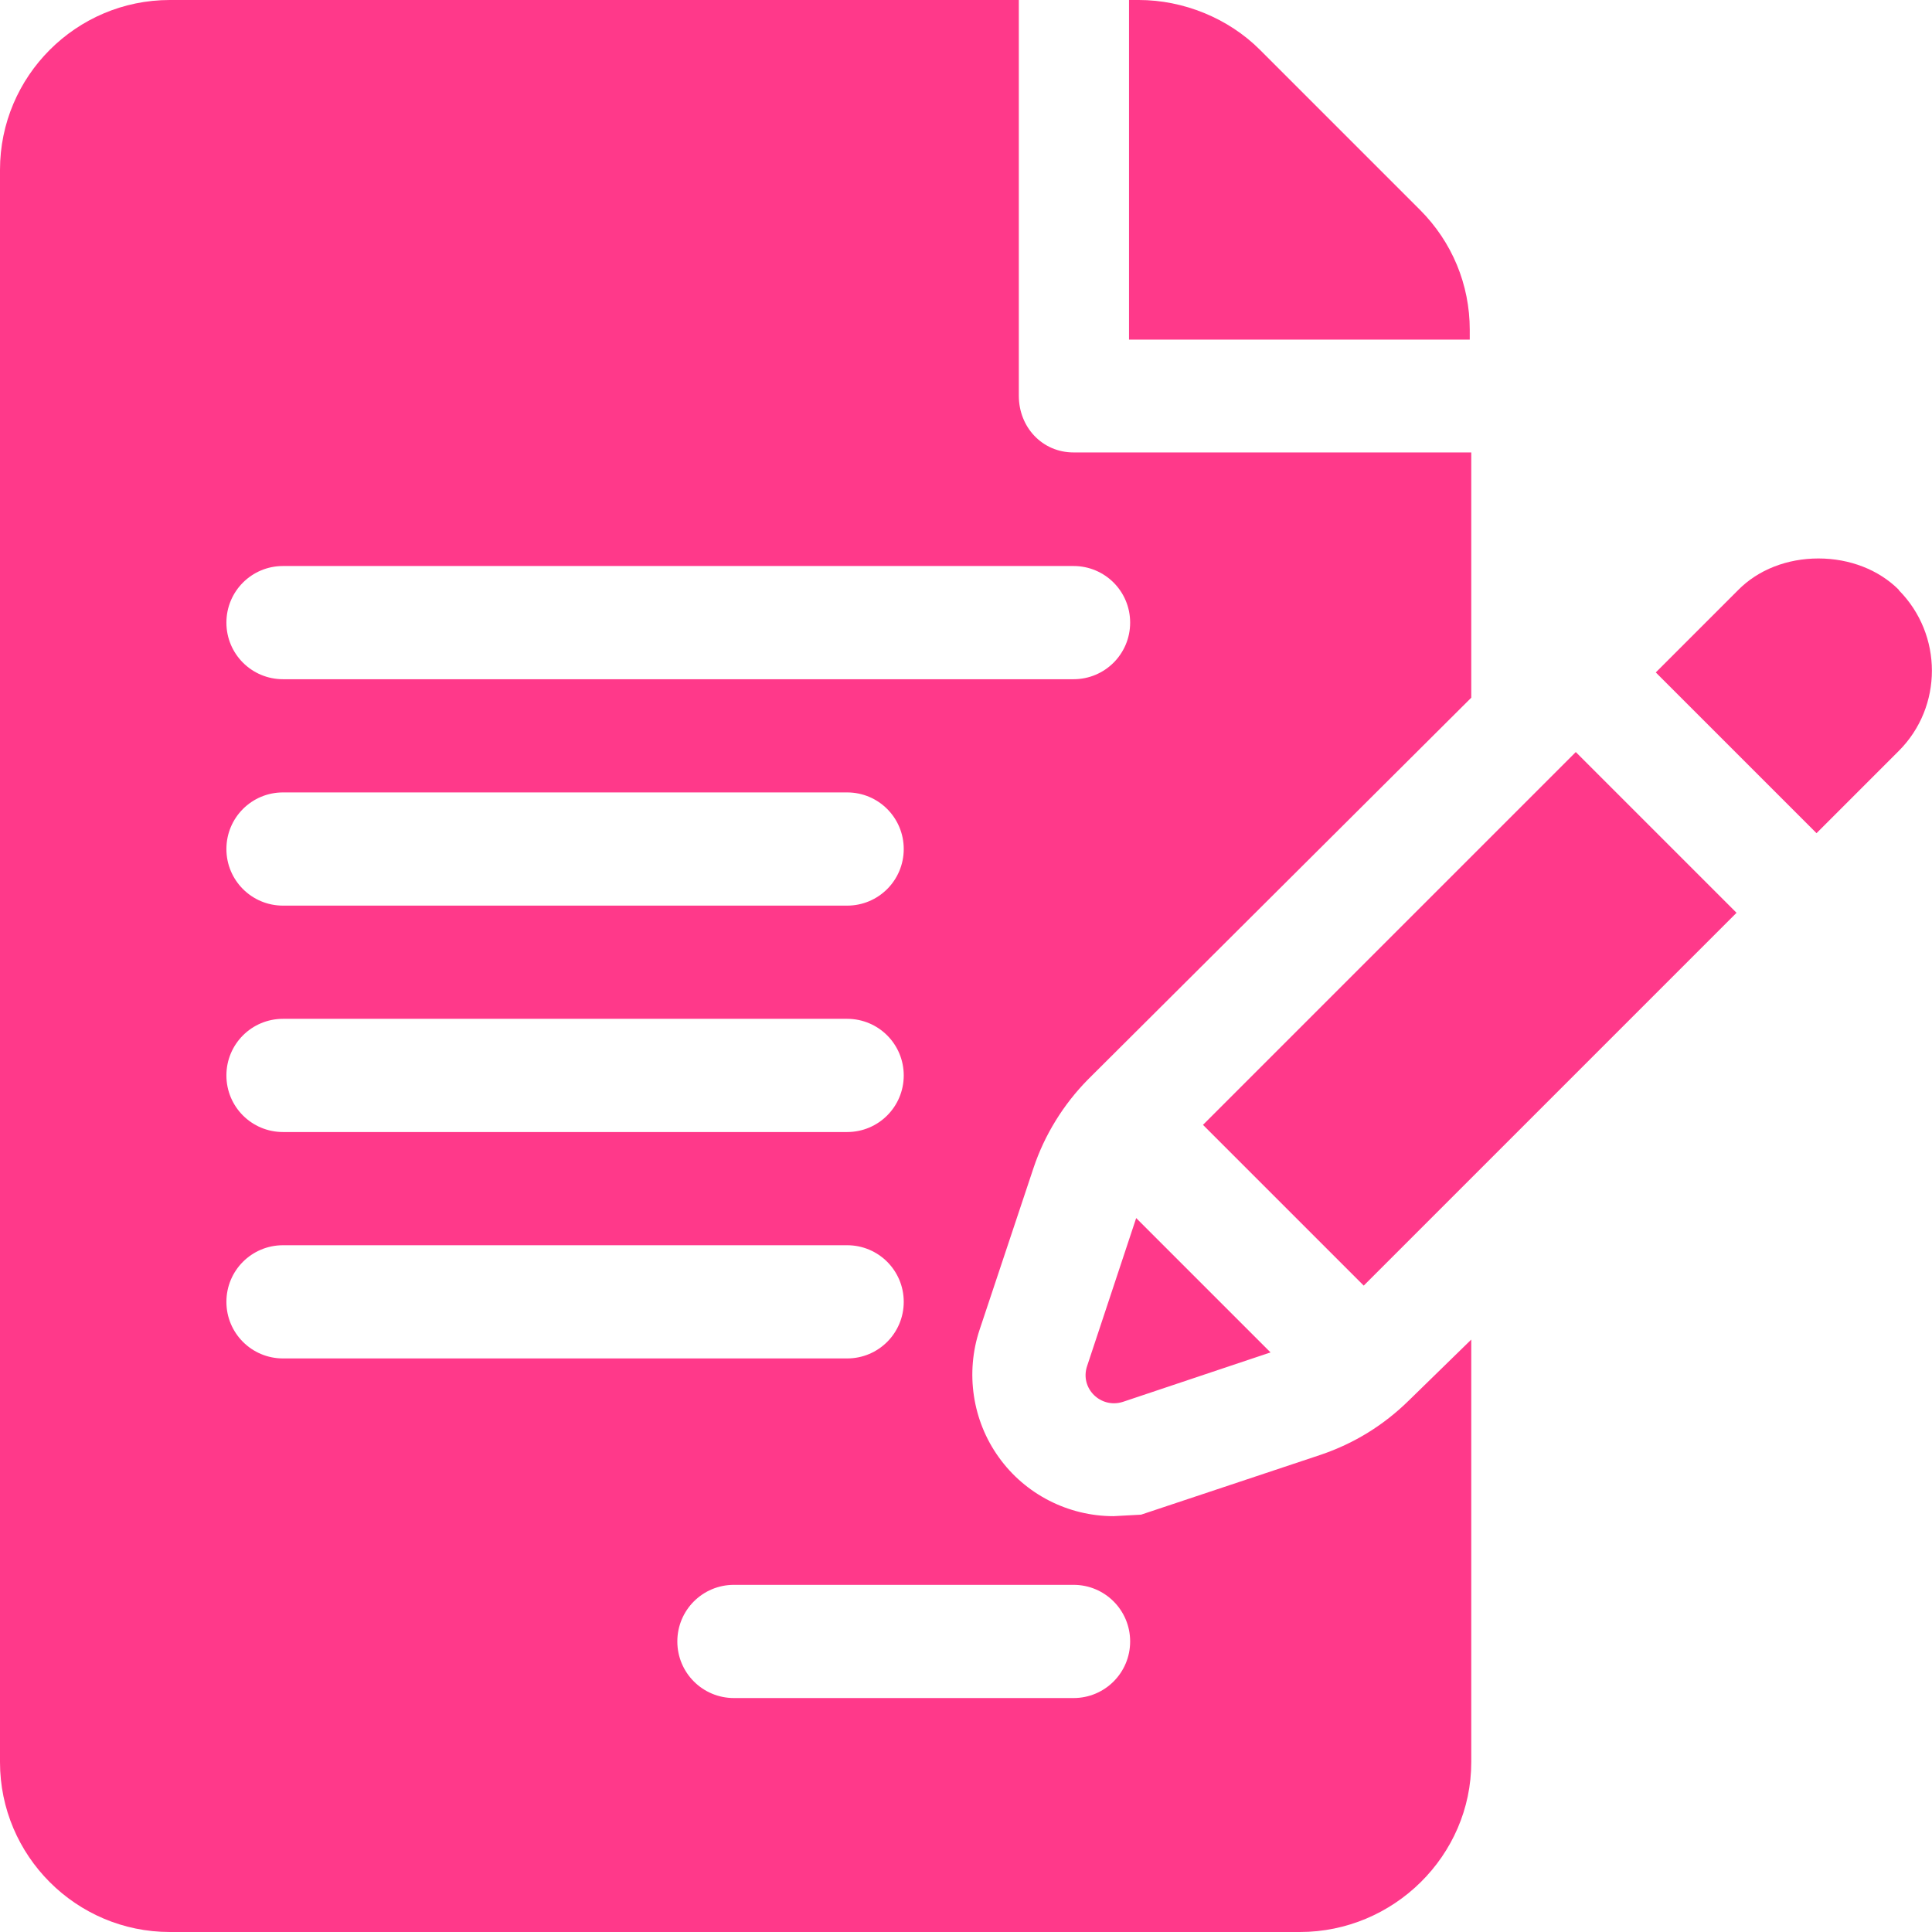 <?xml version="1.0" encoding="UTF-8"?>
<svg id="Capa_1" xmlns="http://www.w3.org/2000/svg" version="1.1" viewBox="0 0 512 512">
  <!-- Generator: Adobe Illustrator 29.1.0, SVG Export Plug-In . SVG Version: 2.1.0 Build 142)  -->
  <defs>
    <style>
      .st0 {
        fill: #ff398a;
      }
    </style>
  </defs>
  <path class="st0" d="M389.5,87.4c0-12-4.7-23.3-13.2-31.8l-42.4-42.4c-8.4-8.4-20.3-13.2-32.1-13.2h-2.6v90h90.3v-2.6h0Z"/>
  <path class="st0" d="M273.9,309.5c2.9-8.7,7.9-16.8,14.4-23.4l101.6-101.2v-65h-105.4c-8.3,0-14.5-6.7-14.5-15V0H45C20.2,0,0,20.2,0,45v422c0,24.8,20.2,45,45,45h299.5c24.8,0,45.4-20.2,45.4-45v-112l-16.5,16.1c-6.7,6.6-14.5,11.4-23.3,14.4l-47.7,15.9-7.3.4c-12,0-23.4-5.8-30.4-15.6-7-9.7-8.9-22.4-5.1-33.8l14.3-42.9ZM75,270h149.5c8.3,0,15,6.7,15,15s-6.7,15-15,15H75c-8.3,0-15-6.7-15-15s6.7-15,15-15ZM60,225c0-8.3,6.7-15,15-15h149.5c8.3,0,15,6.7,15,15s-6.7,15-15,15H75c-8.3,0-15-6.7-15-15ZM60,345c0-8.3,6.7-15,15-15h149.5c8.3,0,15,6.7,15,15s-6.7,15-15,15H75c-8.3,0-15-6.7-15-15ZM284.5,420c8.3,0,15,6.7,15,15s-6.7,15-15,15h-90c-8.3,0-15-6.7-15-15s6.7-15,15-15h90ZM75,180c-8.3,0-15-6.7-15-15s6.7-15,15-15h209.5c8.3,0,15,6.7,15,15s-6.7,15-15,15H75Z"/>
  <path class="st0" d="M301.1,322.8l-13,39.2c-2,5.9,3.6,11.4,9.5,9.5l39.1-13.1-35.6-35.6Z"/>
  <path class="st0" d="M417.6,199.3l-98.8,98.8,42.6,42.6c22.3-22.3,65.8-65.8,98.8-98.8l-42.6-42.6Z"/>
  <path class="st0" d="M503.2,156.3c-5.3-5.3-13-8.3-21.3-8.3s-16,3-21.3,8.4l-21.8,21.8,42.6,42.6c11.9-11.9,20.2-20.2,21.8-21.8,11.7-11.7,11.7-30.8,0-42.6Z"/>
  <g>
    <path class="st0" d="M503.2,198.9s0,0,0,0h0c0,0,0,0,0,0Z"/>
    <path class="st0" d="M503.3,198.8h.1c0-.1,0,0-.1,0Z"/>
    <path class="st0" d="M503.4,198.7c0,0,0,0,0,0h0Z"/>
  </g>
</svg>